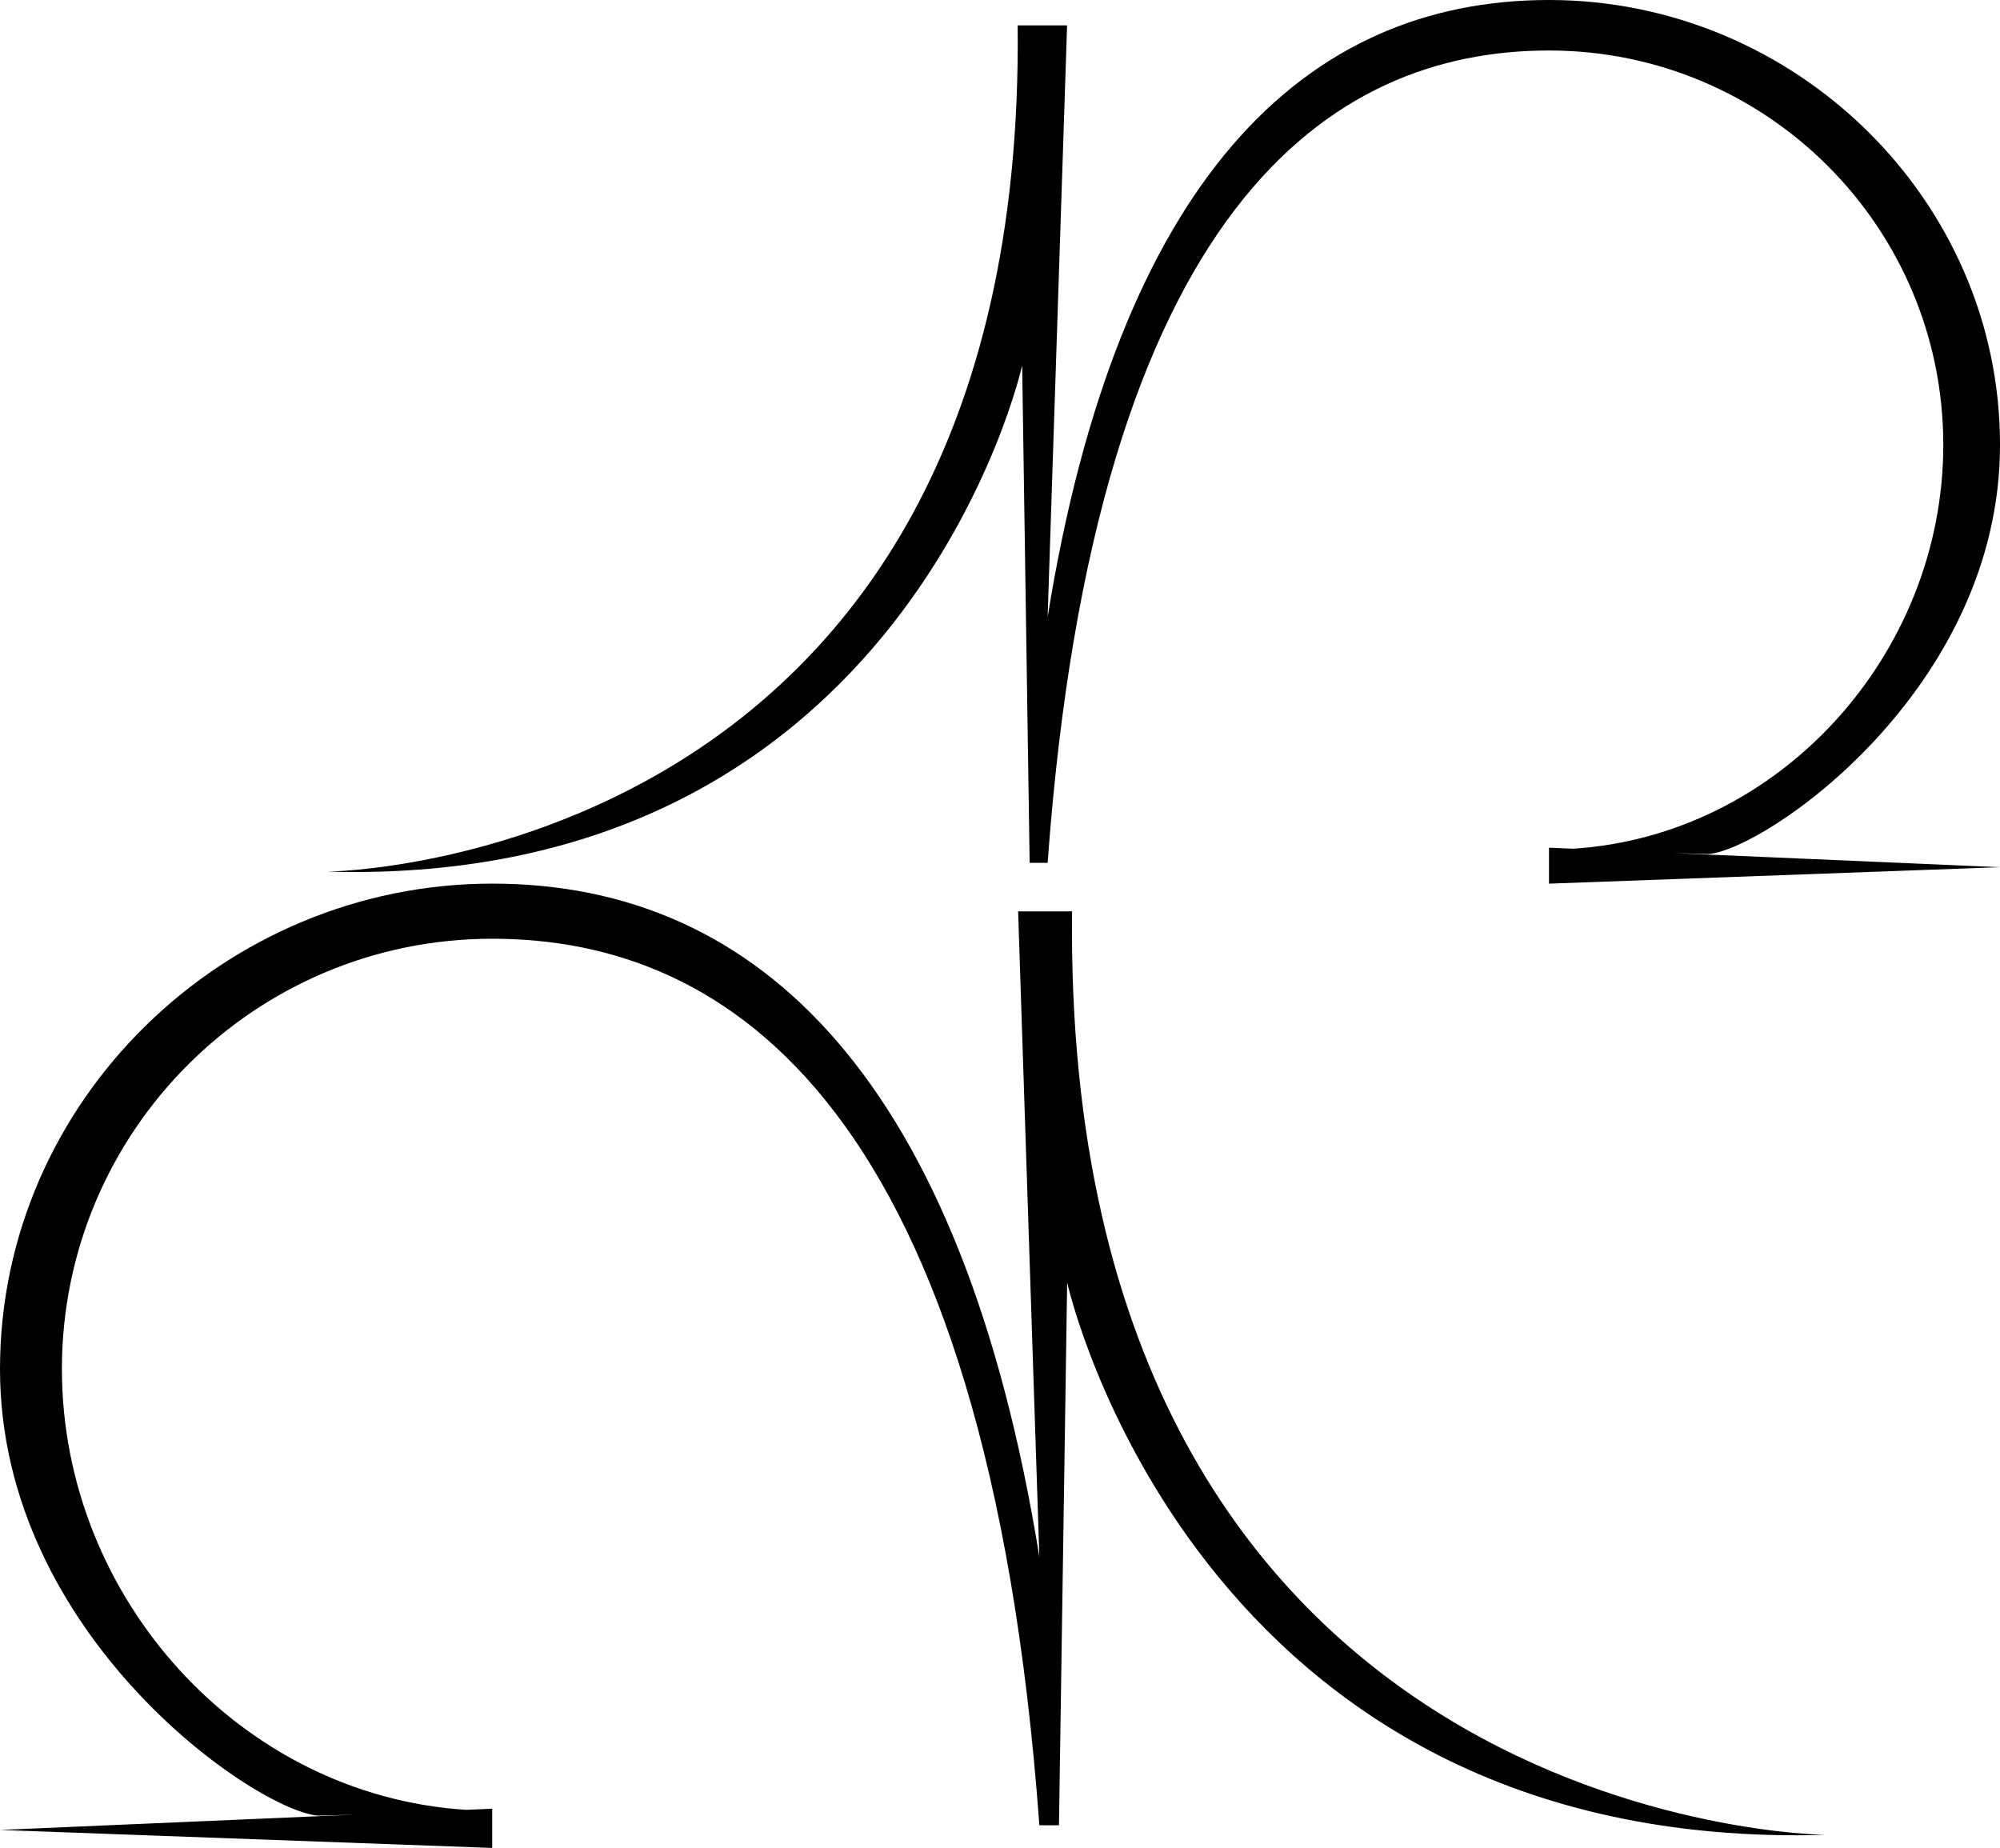 <?xml version="1.0" encoding="UTF-8"?>
<svg id="wh-logo" data-name="wh-logo" xmlns="http://www.w3.org/2000/svg" viewBox="0 0 1223.76 1130.71">
  <defs>
    <style>
      .cls-1 {
        fill: #000;
        stroke-width: 0px;
       
      }
    </style>
  </defs>
  <g id="Layer_1-2" data-name="Layer 1">
    <path class="cls-1" d="M217.26,1110.33l-22.24.63C157.91,1108.85,0,1001.71,0,837.68c0-164.03,137.13-297.01,301.17-297.01,164.03,0,287.79,120.98,334.8,412.02l-13-395.05h33c-6,561.08,461.06,565.08,461.06,565.08-387.05,11-464.06-338.05-464.06-338.05l-5,332.17h-12c-32-439.19-189.39-542.45-334.8-542.45-145.41,0-263.29,117.88-263.29,263.29,0,140.03,109.33,260.97,247.29,269.72l16-.69v24S0,1119.71,0,1119.71l195.04-8.42,22.22-.96Z"/>
    <path class="cls-1" d="M1024.68,522l20.38.58c34.01-1.94,178.71-100.11,178.71-250.42C1223.76,121.85,1098.1,0,947.8,0c-150.31,0-263.71,110.85-306.78,377.54l11.91-362h-30.24c5.5,514.13-422.49,517.8-422.49,517.8,354.67,10.08,425.24-309.76,425.24-309.76l4.58,304.38h11C670.34,125.52,814.55,30.9,947.8,30.9c133.24,0,241.26,108.01,241.26,241.26,0,128.32-100.19,239.13-226.6,247.16l-14.66-.63v22s275.97-10.08,275.97-10.08l-178.72-7.72-20.36-.88Z"/>
  </g>
</svg>